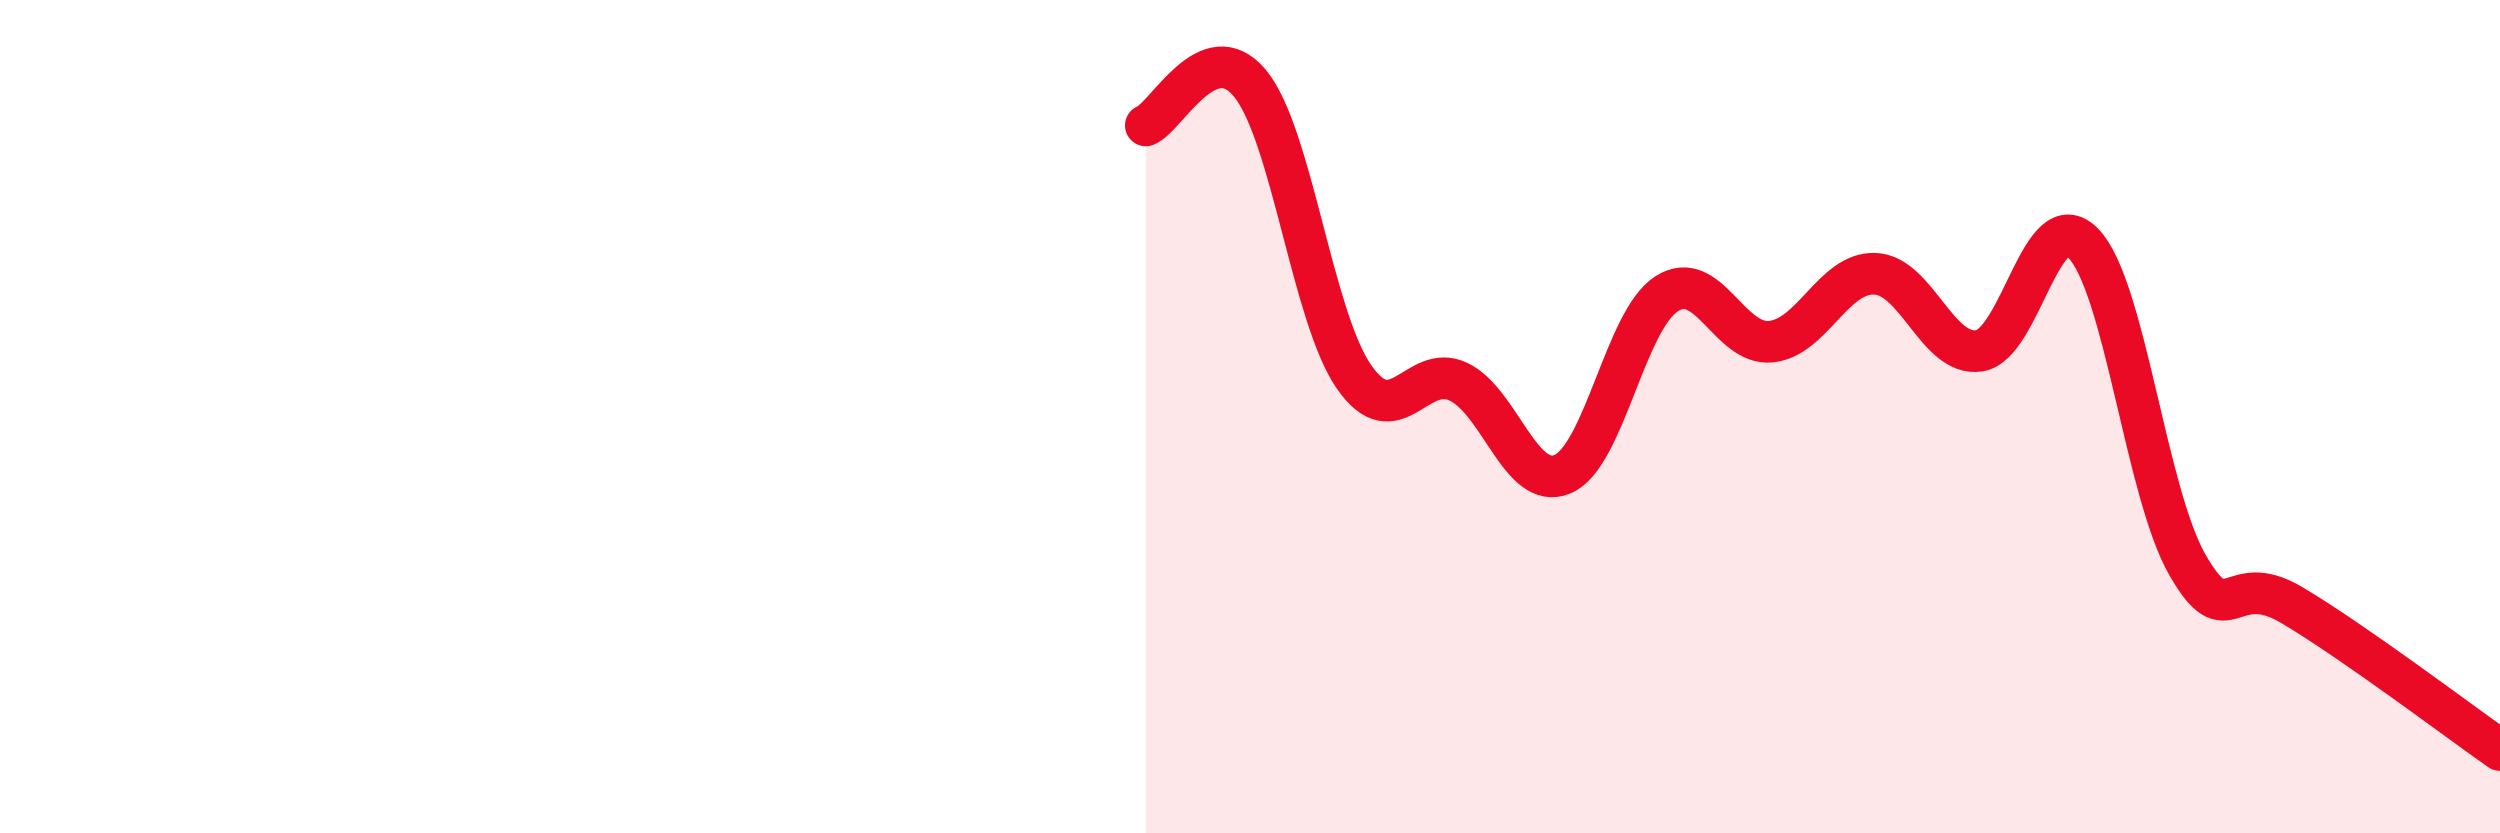 
    <svg width="60" height="20" viewBox="0 0 60 20" xmlns="http://www.w3.org/2000/svg">
      <path
        d="M 27.5,3.01 C 28,2.81 29,0.79 30,2 C 31,3.21 31.5,7.62 32.5,9.05 C 33.5,10.48 34,8.69 35,9.16 C 36,9.63 36.5,11.8 37.5,11.38 C 38.5,10.96 39,7.69 40,7.05 C 41,6.41 41.5,8.3 42.5,8.2 C 43.5,8.1 44,6.53 45,6.57 C 46,6.61 46.5,8.57 47.5,8.42 C 48.5,8.27 49,4.81 50,5.84 C 51,6.87 51.5,11.82 52.5,13.56 C 53.5,15.3 53.5,13.63 55,14.52 C 56.5,15.41 59,17.3 60,18L60 20L27.5 20Z"
        fill="#EB0A25"
        opacity="0.1"
        stroke-linecap="round"
        stroke-linejoin="round"
      />
      <path
        d="M 27.5,3.01 C 28,2.81 29,0.79 30,2 C 31,3.21 31.5,7.62 32.5,9.05 C 33.5,10.48 34,8.69 35,9.16 C 36,9.63 36.5,11.8 37.5,11.38 C 38.5,10.96 39,7.69 40,7.05 C 41,6.41 41.5,8.3 42.5,8.2 C 43.5,8.1 44,6.53 45,6.57 C 46,6.61 46.5,8.57 47.5,8.42 C 48.5,8.27 49,4.81 50,5.84 C 51,6.87 51.5,11.82 52.5,13.56 C 53.5,15.3 53.5,13.63 55,14.52 C 56.5,15.41 59,17.3 60,18"
        stroke="#EB0A25"
        stroke-width="1"
        fill="none"
        stroke-linecap="round"
        stroke-linejoin="round"
      />
    </svg>
  